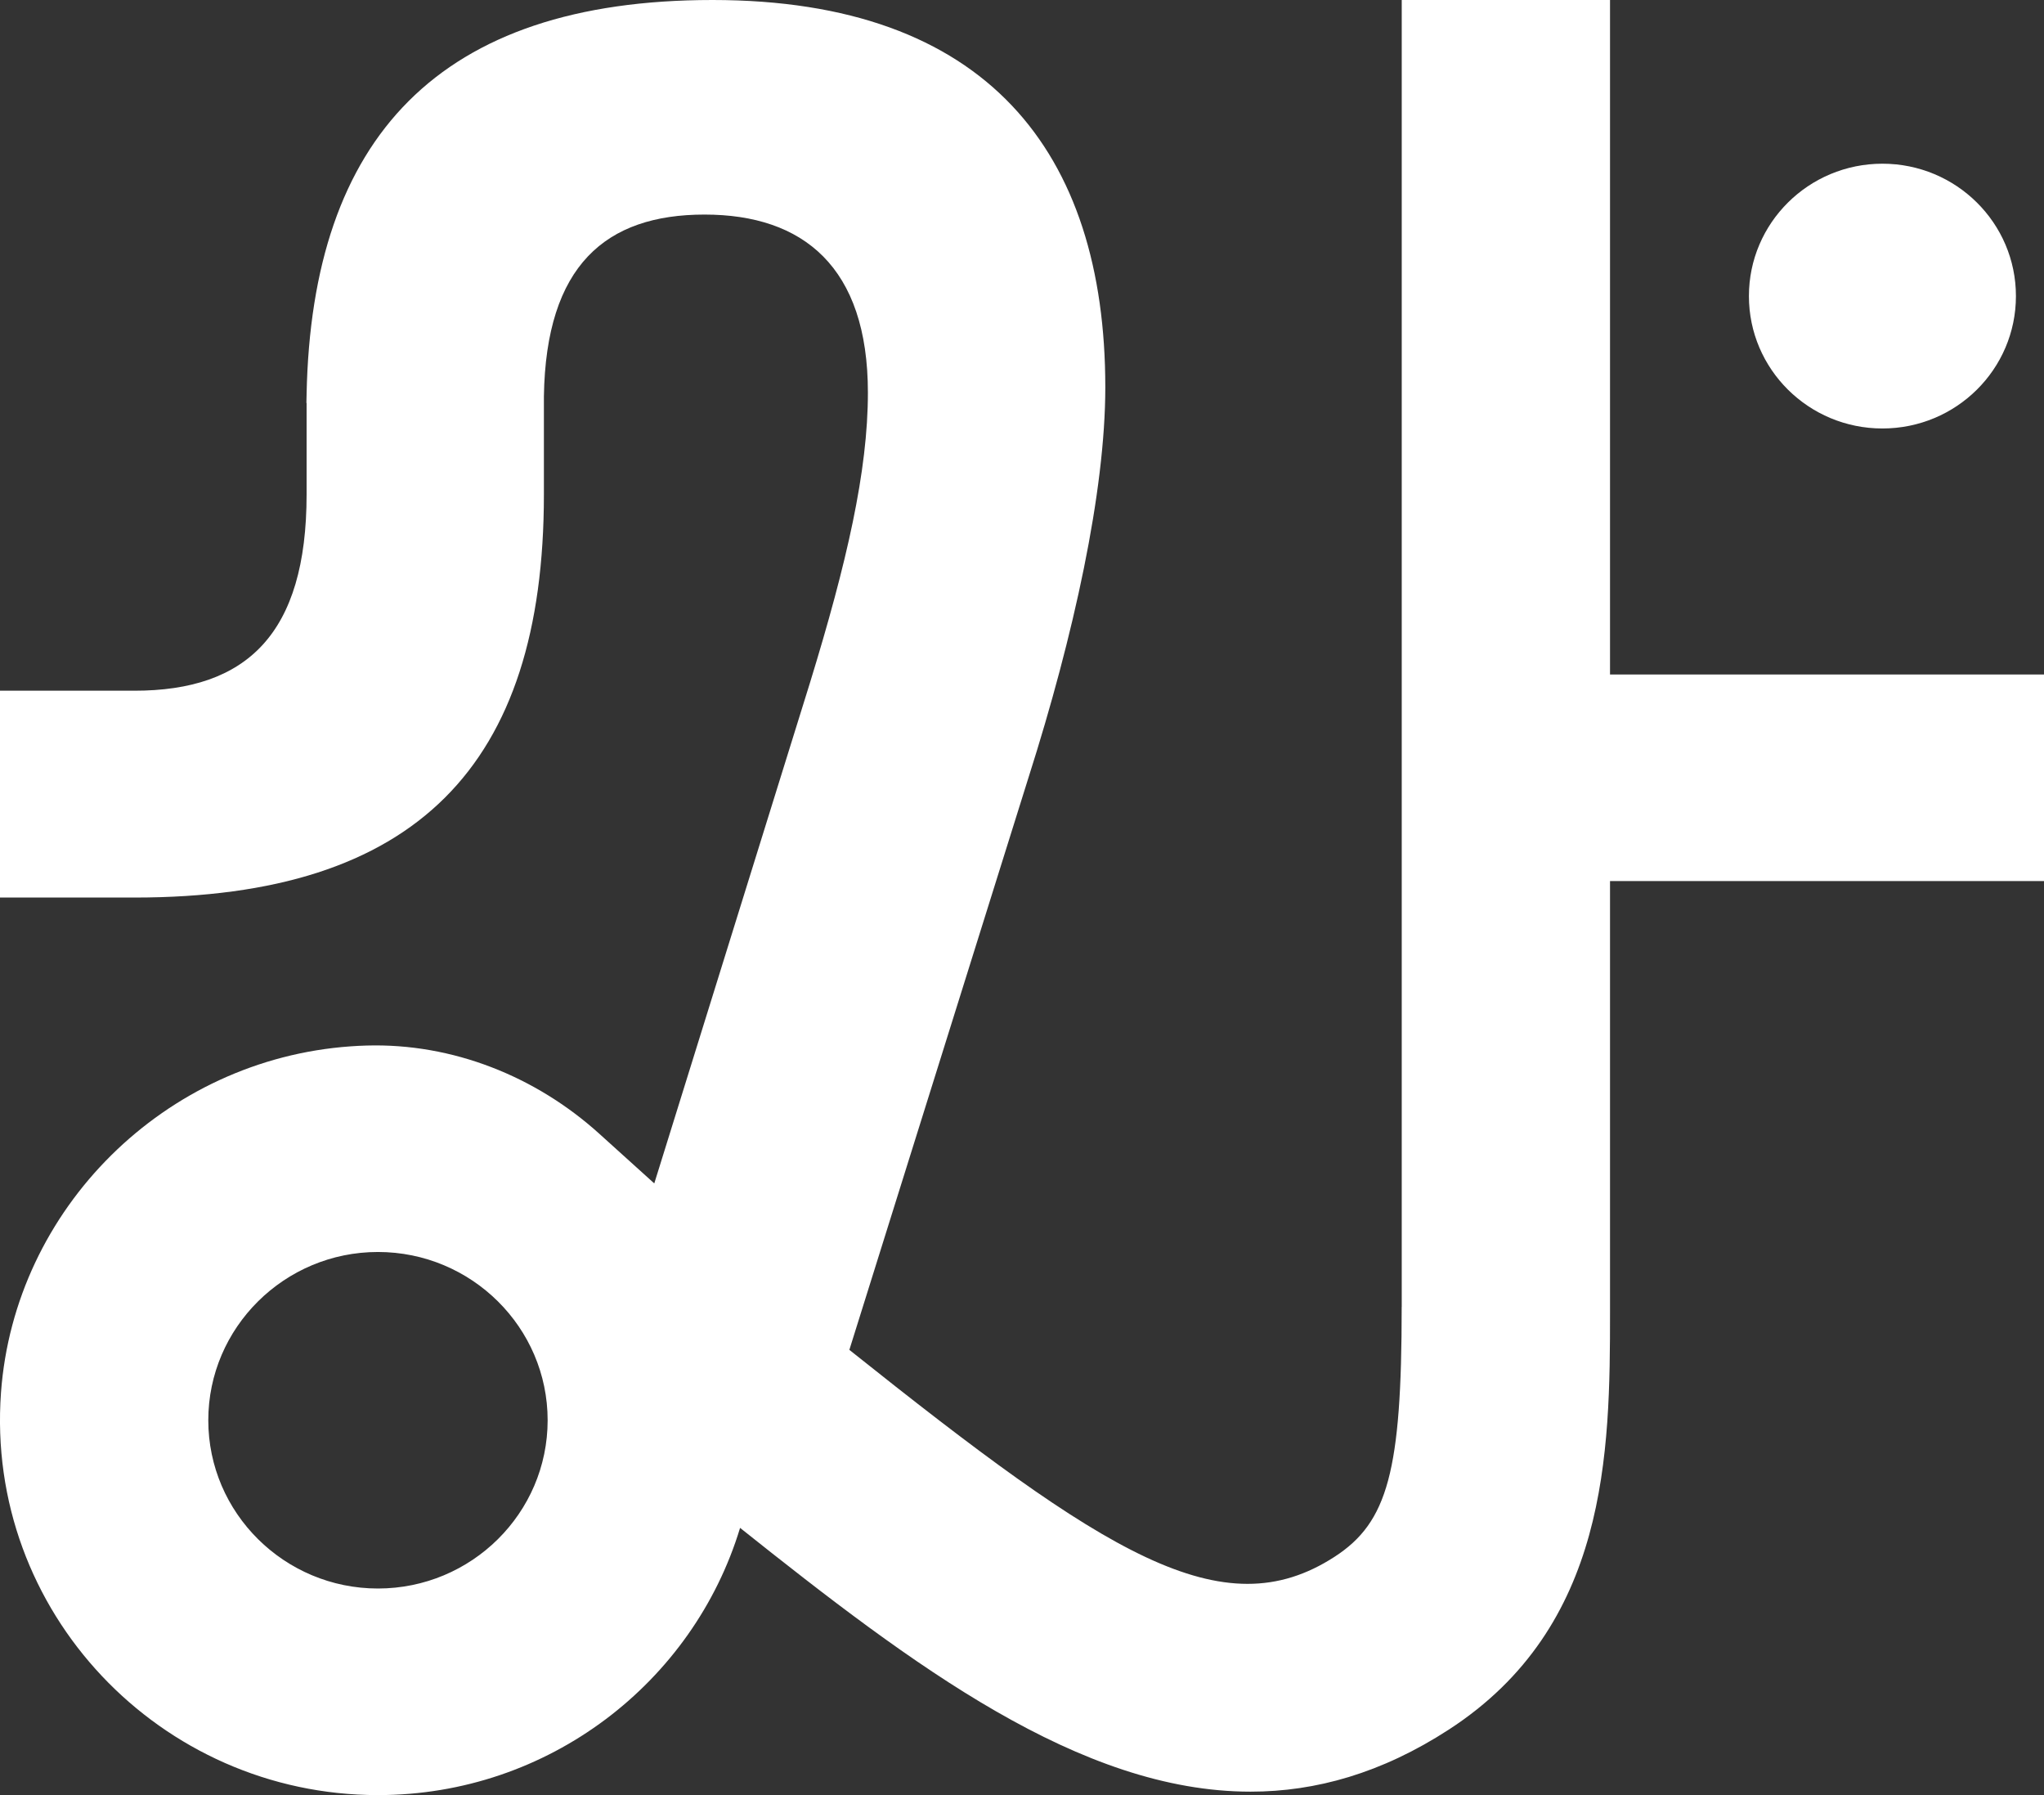 <?xml version="1.0" encoding="UTF-8"?>
<svg xmlns="http://www.w3.org/2000/svg" width="41" height="36" viewBox="0 0 41 36" fill="none">
  <rect x="0" y="0" width="41" height="36" fill="#333333" stroke="none"/>
  <g clip-path="url(#clip0_480_414)">
    <path d="M37.759 8.593C39.238 8.593 40.437 7.405 40.437 5.938C40.437 4.472 39.238 3.283 37.759 3.283C36.28 3.283 35.081 4.472 35.081 5.938C35.081 7.405 36.28 8.593 37.759 8.593Z" fill="white"></path>
    <path d="M41 13.527H32.295V0H28.117V26.21H28.116C28.116 29.498 27.839 30.528 26.771 31.22C24.517 32.68 22.174 31.167 17.037 27.071L20.634 15.582C21.536 12.75 22.171 9.863 22.171 7.766C22.17 3.046 19.791 0 14.292 0C8.792 0 6.255 2.771 6.15 7.899H6.15V7.911C6.149 7.968 6.147 8.023 6.146 8.081H6.15V9.915C6.15 12.715 4.947 13.852 2.697 13.852H0V18H2.697C8.349 18 10.91 15.357 10.91 9.915V7.949C10.95 5.322 12.152 4.303 14.132 4.303C16.111 4.303 17.409 5.353 17.409 7.874C17.409 9.445 16.988 11.282 16.246 13.696L13.124 23.733L12.019 22.735C10.744 21.584 9.077 20.918 7.353 20.968C7.247 20.971 7.14 20.976 7.033 20.984C3.308 21.246 0.29 24.234 0.02 27.927C-0.3 32.322 3.216 36 7.582 36C11.007 36 13.907 33.737 14.845 30.641C18.316 33.406 21.665 35.931 25.085 35.931C26.395 35.931 27.717 35.558 29.059 34.688C32.257 32.615 32.296 29.138 32.295 26.313V17.669H41V13.527H41ZM7.581 31.857C5.706 31.857 4.178 30.343 4.178 28.483C4.178 26.624 5.706 25.108 7.581 25.108C9.457 25.108 10.985 26.622 10.985 28.483C10.985 30.344 9.458 31.857 7.581 31.857Z" fill="white"></path>
  </g>
  <defs>
    <clipPath id="clip0_480_414">
      <rect width="41" height="36" fill="white"></rect>
    </clipPath>
  </defs>
</svg>
